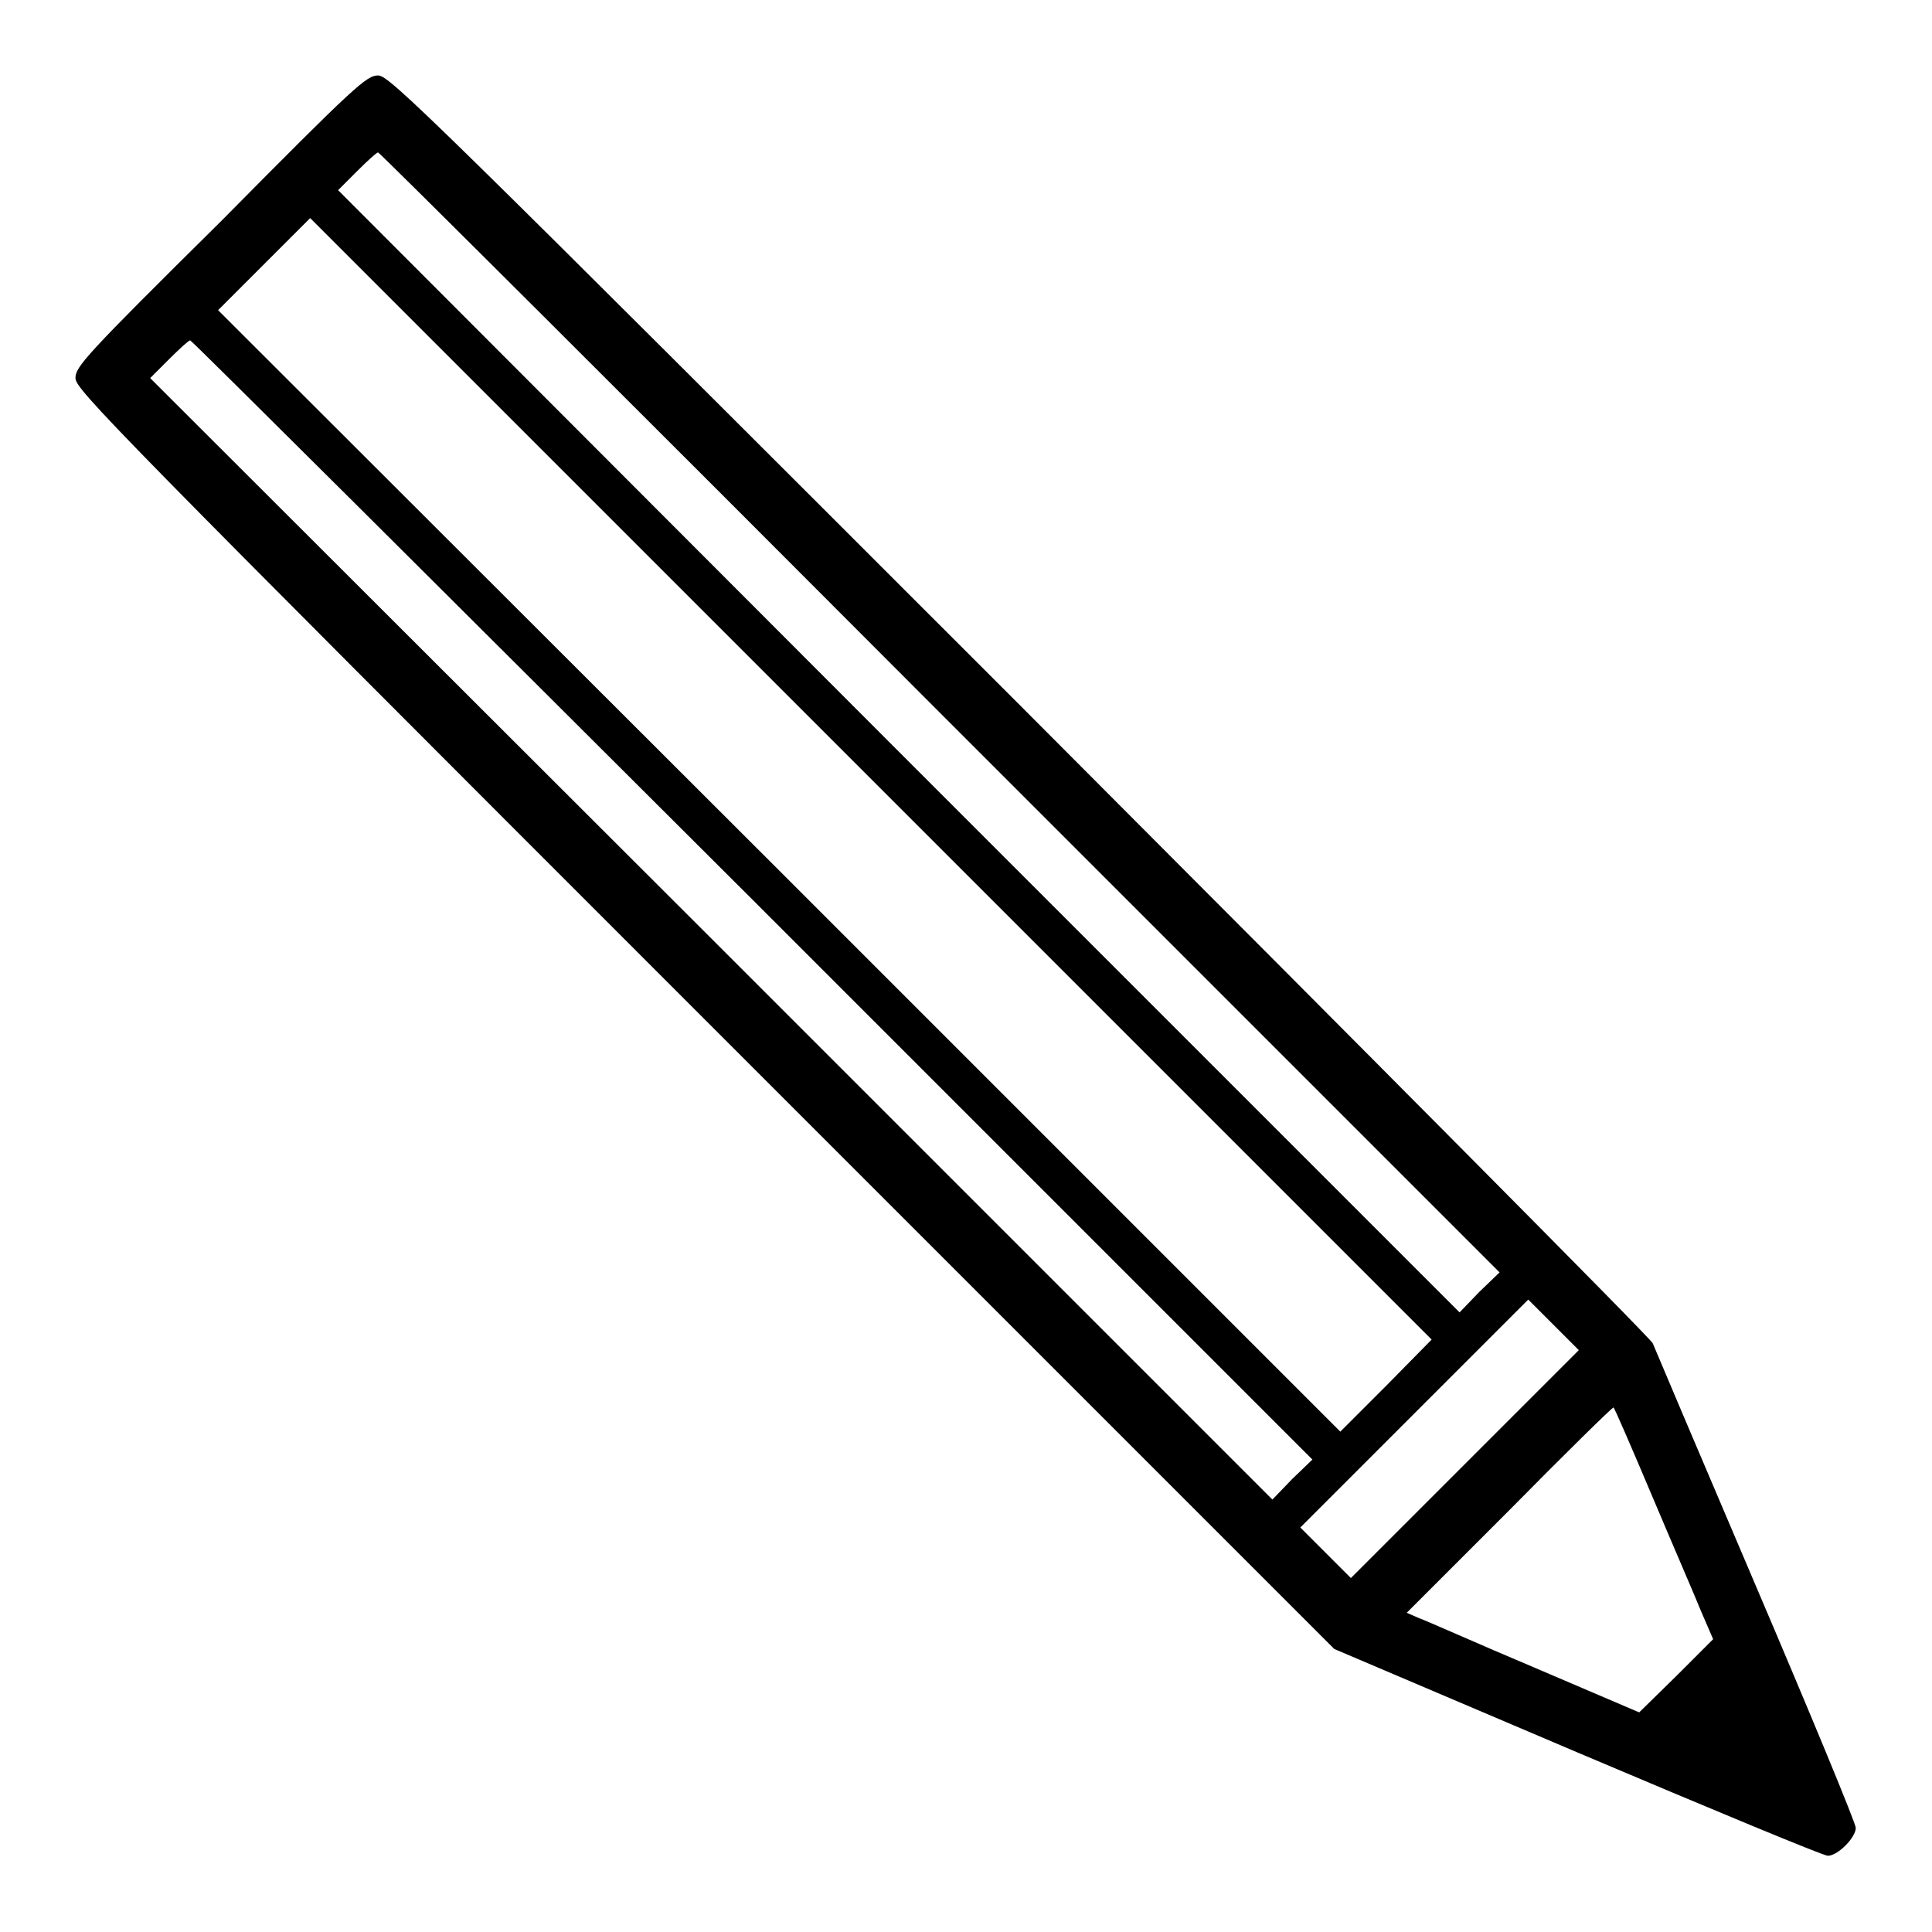 <?xml version="1.0" encoding="utf-8"?>
<!-- Svg Vector Icons : http://www.onlinewebfonts.com/icon -->
<!DOCTYPE svg PUBLIC "-//W3C//DTD SVG 1.1//EN" "http://www.w3.org/Graphics/SVG/1.1/DTD/svg11.dtd">
<svg version="1.1" xmlns="http://www.w3.org/2000/svg" xmlns:xlink="http://www.w3.org/1999/xlink" x="0px" y="0px" viewBox="0 0 256 256" enable-background="new 0 0 256 256" xml:space="preserve">
<g><g><g><path fill="#000000" d="M29.3,29.3C11.2,47.2,10,48.6,10,50.1c0,1.5,4.5,6.1,83.4,85l83.4,83.4l32.2,13.7c17.7,7.5,32.6,13.7,33.2,13.7c1.3,0,3.7-2.4,3.7-3.7c0-0.6-6-15.1-13.3-32.2c-7.3-17.1-13.4-31.5-13.6-32c-0.1-0.5-37.9-38.5-83.8-84.5C56.2,14.5,51.6,10,50.1,10C48.6,10,47.2,11.2,29.3,29.3z M124.5,94.4l74.2,74.2l-2.7,2.6l-2.6,2.7l-74.3-74.3L44.8,25.2l2.5-2.5c1.4-1.4,2.6-2.5,2.8-2.5C50.2,20.1,83.7,53.5,124.5,94.4z M183.7,183.6l-6.1,6.1l-74.3-74.3L28.9,41.1L35,35l6.1-6.1l74.3,74.3l74.3,74.3L183.7,183.6z M99.7,119.2l74.2,74.2l-2.7,2.6l-2.6,2.7l-74.3-74.3L19.9,50.1l2.5-2.5c1.4-1.4,2.6-2.5,2.8-2.5S58.8,78.4,99.7,119.2z M194.1,194l-15.1,15.1l-3.3-3.3l-3.4-3.4l15.1-15.1l15.1-15.1l3.3,3.3l3.4,3.4L194.1,194z M218.9,198.2c2.7,6.4,5.7,13.3,6.5,15.3l1.6,3.7l-4.9,4.9l-4.9,4.8l-13.8-5.9c-7.6-3.2-14.5-6.3-15.4-6.6l-1.6-0.7l13.6-13.6c7.4-7.5,13.6-13.6,13.8-13.6C213.9,186.5,216.2,191.8,218.9,198.2z"/></g></g></g>
</svg>
